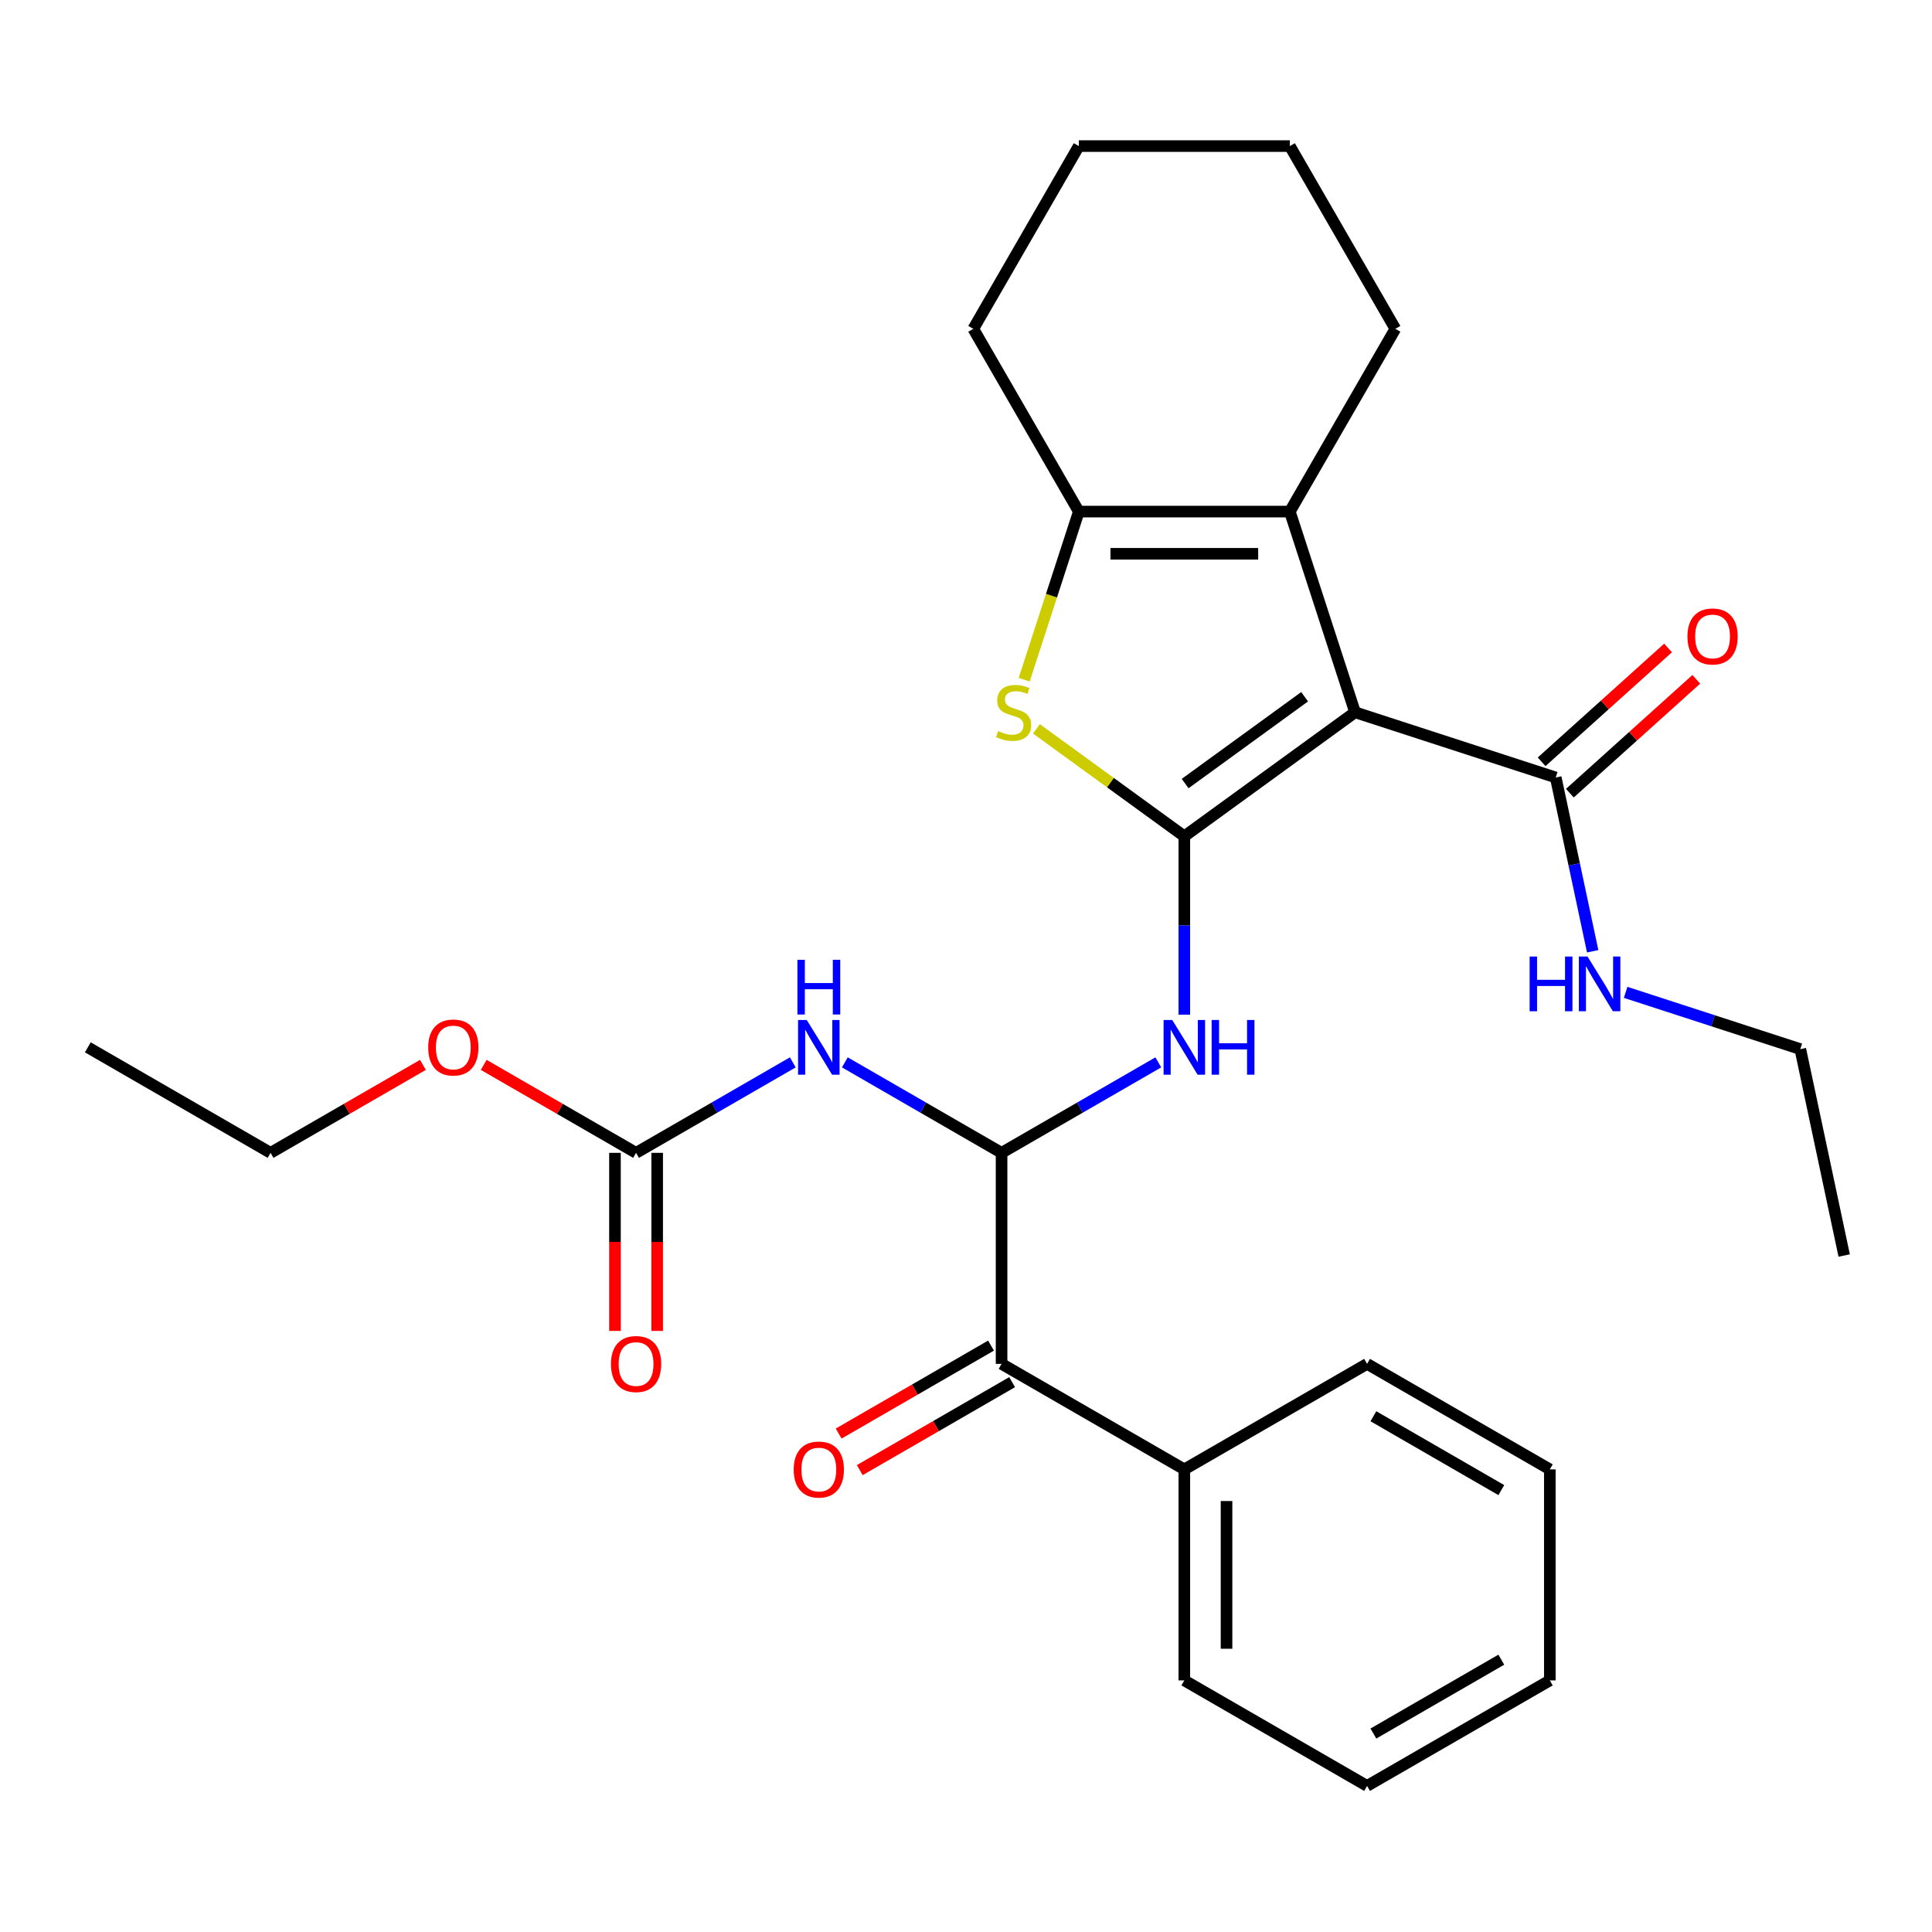 <?xml version='1.0' encoding='iso-8859-1'?>
<svg version='1.1' baseProfile='full'
              xmlns='http://www.w3.org/2000/svg'
                      xmlns:rdkit='http://www.rdkit.org/xml'
                      xmlns:xlink='http://www.w3.org/1999/xlink'
                  xml:space='preserve'
width='1000px' height='1000px' viewBox='0 0 1000 1000'>
<!-- END OF HEADER -->
<rect style='opacity:1.0;fill:#FFFFFF;stroke:none' width='1000' height='1000' x='0' y='0'> </rect>
<path class='bond-0' d='M 613.004,432.875 L 701.369,368.675' style='fill:none;fill-rule:evenodd;stroke:#000000;stroke-width:6px;stroke-linecap:butt;stroke-linejoin:miter;stroke-opacity:1' />
<path class='bond-0' d='M 613.419,405.572 L 675.274,360.632' style='fill:none;fill-rule:evenodd;stroke:#000000;stroke-width:6px;stroke-linecap:butt;stroke-linejoin:miter;stroke-opacity:1' />
<path class='bond-1' d='M 613.004,432.875 L 574.727,405.065' style='fill:none;fill-rule:evenodd;stroke:#000000;stroke-width:6px;stroke-linecap:butt;stroke-linejoin:miter;stroke-opacity:1' />
<path class='bond-1' d='M 574.727,405.065 L 536.45,377.255' style='fill:none;fill-rule:evenodd;stroke:#CCCC00;stroke-width:6px;stroke-linecap:butt;stroke-linejoin:miter;stroke-opacity:1' />
<path class='bond-4' d='M 613.004,432.875 L 613.004,479.043' style='fill:none;fill-rule:evenodd;stroke:#000000;stroke-width:6px;stroke-linecap:butt;stroke-linejoin:miter;stroke-opacity:1' />
<path class='bond-4' d='M 613.004,479.043 L 613.004,525.21' style='fill:none;fill-rule:evenodd;stroke:#0000FF;stroke-width:6px;stroke-linecap:butt;stroke-linejoin:miter;stroke-opacity:1' />
<path class='bond-2' d='M 701.369,368.675 L 667.617,264.795' style='fill:none;fill-rule:evenodd;stroke:#000000;stroke-width:6px;stroke-linecap:butt;stroke-linejoin:miter;stroke-opacity:1' />
<path class='bond-7' d='M 701.369,368.675 L 805.248,402.427' style='fill:none;fill-rule:evenodd;stroke:#000000;stroke-width:6px;stroke-linecap:butt;stroke-linejoin:miter;stroke-opacity:1' />
<path class='bond-5' d='M 530.114,351.824 L 544.253,308.31' style='fill:none;fill-rule:evenodd;stroke:#CCCC00;stroke-width:6px;stroke-linecap:butt;stroke-linejoin:miter;stroke-opacity:1' />
<path class='bond-5' d='M 544.253,308.31 L 558.392,264.795' style='fill:none;fill-rule:evenodd;stroke:#000000;stroke-width:6px;stroke-linecap:butt;stroke-linejoin:miter;stroke-opacity:1' />
<path class='bond-16' d='M 667.617,264.795 L 722.229,170.204' style='fill:none;fill-rule:evenodd;stroke:#000000;stroke-width:6px;stroke-linecap:butt;stroke-linejoin:miter;stroke-opacity:1' />
<path class='bond-29' d='M 667.617,264.795 L 558.392,264.795' style='fill:none;fill-rule:evenodd;stroke:#000000;stroke-width:6px;stroke-linecap:butt;stroke-linejoin:miter;stroke-opacity:1' />
<path class='bond-29' d='M 651.233,286.64 L 574.775,286.64' style='fill:none;fill-rule:evenodd;stroke:#000000;stroke-width:6px;stroke-linecap:butt;stroke-linejoin:miter;stroke-opacity:1' />
<path class='bond-3' d='M 518.412,596.713 L 558.973,573.295' style='fill:none;fill-rule:evenodd;stroke:#000000;stroke-width:6px;stroke-linecap:butt;stroke-linejoin:miter;stroke-opacity:1' />
<path class='bond-3' d='M 558.973,573.295 L 599.533,549.878' style='fill:none;fill-rule:evenodd;stroke:#0000FF;stroke-width:6px;stroke-linecap:butt;stroke-linejoin:miter;stroke-opacity:1' />
<path class='bond-6' d='M 518.412,596.713 L 477.852,573.295' style='fill:none;fill-rule:evenodd;stroke:#000000;stroke-width:6px;stroke-linecap:butt;stroke-linejoin:miter;stroke-opacity:1' />
<path class='bond-6' d='M 477.852,573.295 L 437.292,549.878' style='fill:none;fill-rule:evenodd;stroke:#0000FF;stroke-width:6px;stroke-linecap:butt;stroke-linejoin:miter;stroke-opacity:1' />
<path class='bond-9' d='M 518.412,596.713 L 518.412,705.938' style='fill:none;fill-rule:evenodd;stroke:#000000;stroke-width:6px;stroke-linecap:butt;stroke-linejoin:miter;stroke-opacity:1' />
<path class='bond-17' d='M 558.392,264.795 L 503.779,170.204' style='fill:none;fill-rule:evenodd;stroke:#000000;stroke-width:6px;stroke-linecap:butt;stroke-linejoin:miter;stroke-opacity:1' />
<path class='bond-8' d='M 410.35,549.878 L 369.79,573.295' style='fill:none;fill-rule:evenodd;stroke:#0000FF;stroke-width:6px;stroke-linecap:butt;stroke-linejoin:miter;stroke-opacity:1' />
<path class='bond-8' d='M 369.79,573.295 L 329.229,596.713' style='fill:none;fill-rule:evenodd;stroke:#000000;stroke-width:6px;stroke-linecap:butt;stroke-linejoin:miter;stroke-opacity:1' />
<path class='bond-11' d='M 812.557,410.544 L 845.276,381.083' style='fill:none;fill-rule:evenodd;stroke:#000000;stroke-width:6px;stroke-linecap:butt;stroke-linejoin:miter;stroke-opacity:1' />
<path class='bond-11' d='M 845.276,381.083 L 877.996,351.622' style='fill:none;fill-rule:evenodd;stroke:#FF0000;stroke-width:6px;stroke-linecap:butt;stroke-linejoin:miter;stroke-opacity:1' />
<path class='bond-11' d='M 797.939,394.31 L 830.659,364.849' style='fill:none;fill-rule:evenodd;stroke:#000000;stroke-width:6px;stroke-linecap:butt;stroke-linejoin:miter;stroke-opacity:1' />
<path class='bond-11' d='M 830.659,364.849 L 863.379,335.388' style='fill:none;fill-rule:evenodd;stroke:#FF0000;stroke-width:6px;stroke-linecap:butt;stroke-linejoin:miter;stroke-opacity:1' />
<path class='bond-14' d='M 805.248,402.427 L 814.808,447.401' style='fill:none;fill-rule:evenodd;stroke:#000000;stroke-width:6px;stroke-linecap:butt;stroke-linejoin:miter;stroke-opacity:1' />
<path class='bond-14' d='M 814.808,447.401 L 824.367,492.374' style='fill:none;fill-rule:evenodd;stroke:#0000FF;stroke-width:6px;stroke-linecap:butt;stroke-linejoin:miter;stroke-opacity:1' />
<path class='bond-10' d='M 318.307,596.713 L 318.307,642.8' style='fill:none;fill-rule:evenodd;stroke:#000000;stroke-width:6px;stroke-linecap:butt;stroke-linejoin:miter;stroke-opacity:1' />
<path class='bond-10' d='M 318.307,642.8 L 318.307,688.887' style='fill:none;fill-rule:evenodd;stroke:#FF0000;stroke-width:6px;stroke-linecap:butt;stroke-linejoin:miter;stroke-opacity:1' />
<path class='bond-10' d='M 340.152,596.713 L 340.152,642.8' style='fill:none;fill-rule:evenodd;stroke:#000000;stroke-width:6px;stroke-linecap:butt;stroke-linejoin:miter;stroke-opacity:1' />
<path class='bond-10' d='M 340.152,642.8 L 340.152,688.887' style='fill:none;fill-rule:evenodd;stroke:#FF0000;stroke-width:6px;stroke-linecap:butt;stroke-linejoin:miter;stroke-opacity:1' />
<path class='bond-15' d='M 329.229,596.713 L 289.799,573.948' style='fill:none;fill-rule:evenodd;stroke:#000000;stroke-width:6px;stroke-linecap:butt;stroke-linejoin:miter;stroke-opacity:1' />
<path class='bond-15' d='M 289.799,573.948 L 250.368,551.182' style='fill:none;fill-rule:evenodd;stroke:#FF0000;stroke-width:6px;stroke-linecap:butt;stroke-linejoin:miter;stroke-opacity:1' />
<path class='bond-12' d='M 512.951,696.479 L 473.521,719.244' style='fill:none;fill-rule:evenodd;stroke:#000000;stroke-width:6px;stroke-linecap:butt;stroke-linejoin:miter;stroke-opacity:1' />
<path class='bond-12' d='M 473.521,719.244 L 434.09,742.009' style='fill:none;fill-rule:evenodd;stroke:#FF0000;stroke-width:6px;stroke-linecap:butt;stroke-linejoin:miter;stroke-opacity:1' />
<path class='bond-12' d='M 523.874,715.397 L 484.443,738.162' style='fill:none;fill-rule:evenodd;stroke:#000000;stroke-width:6px;stroke-linecap:butt;stroke-linejoin:miter;stroke-opacity:1' />
<path class='bond-12' d='M 484.443,738.162 L 445.013,760.927' style='fill:none;fill-rule:evenodd;stroke:#FF0000;stroke-width:6px;stroke-linecap:butt;stroke-linejoin:miter;stroke-opacity:1' />
<path class='bond-13' d='M 518.412,705.938 L 613.004,760.55' style='fill:none;fill-rule:evenodd;stroke:#000000;stroke-width:6px;stroke-linecap:butt;stroke-linejoin:miter;stroke-opacity:1' />
<path class='bond-18' d='M 613.004,760.55 L 613.004,869.775' style='fill:none;fill-rule:evenodd;stroke:#000000;stroke-width:6px;stroke-linecap:butt;stroke-linejoin:miter;stroke-opacity:1' />
<path class='bond-18' d='M 634.849,776.934 L 634.849,853.391' style='fill:none;fill-rule:evenodd;stroke:#000000;stroke-width:6px;stroke-linecap:butt;stroke-linejoin:miter;stroke-opacity:1' />
<path class='bond-19' d='M 613.004,760.55 L 707.596,705.938' style='fill:none;fill-rule:evenodd;stroke:#000000;stroke-width:6px;stroke-linecap:butt;stroke-linejoin:miter;stroke-opacity:1' />
<path class='bond-20' d='M 841.428,513.642 L 886.632,528.33' style='fill:none;fill-rule:evenodd;stroke:#0000FF;stroke-width:6px;stroke-linecap:butt;stroke-linejoin:miter;stroke-opacity:1' />
<path class='bond-20' d='M 886.632,528.33 L 931.836,543.017' style='fill:none;fill-rule:evenodd;stroke:#000000;stroke-width:6px;stroke-linecap:butt;stroke-linejoin:miter;stroke-opacity:1' />
<path class='bond-21' d='M 218.907,551.182 L 179.477,573.948' style='fill:none;fill-rule:evenodd;stroke:#FF0000;stroke-width:6px;stroke-linecap:butt;stroke-linejoin:miter;stroke-opacity:1' />
<path class='bond-21' d='M 179.477,573.948 L 140.046,596.713' style='fill:none;fill-rule:evenodd;stroke:#000000;stroke-width:6px;stroke-linecap:butt;stroke-linejoin:miter;stroke-opacity:1' />
<path class='bond-22' d='M 722.229,170.204 L 667.617,75.612' style='fill:none;fill-rule:evenodd;stroke:#000000;stroke-width:6px;stroke-linecap:butt;stroke-linejoin:miter;stroke-opacity:1' />
<path class='bond-23' d='M 503.779,170.204 L 558.392,75.612' style='fill:none;fill-rule:evenodd;stroke:#000000;stroke-width:6px;stroke-linecap:butt;stroke-linejoin:miter;stroke-opacity:1' />
<path class='bond-27' d='M 613.004,869.775 L 707.596,924.388' style='fill:none;fill-rule:evenodd;stroke:#000000;stroke-width:6px;stroke-linecap:butt;stroke-linejoin:miter;stroke-opacity:1' />
<path class='bond-26' d='M 707.596,705.938 L 802.187,760.55' style='fill:none;fill-rule:evenodd;stroke:#000000;stroke-width:6px;stroke-linecap:butt;stroke-linejoin:miter;stroke-opacity:1' />
<path class='bond-26' d='M 710.862,733.048 L 777.076,771.277' style='fill:none;fill-rule:evenodd;stroke:#000000;stroke-width:6px;stroke-linecap:butt;stroke-linejoin:miter;stroke-opacity:1' />
<path class='bond-24' d='M 931.836,543.017 L 954.545,649.856' style='fill:none;fill-rule:evenodd;stroke:#000000;stroke-width:6px;stroke-linecap:butt;stroke-linejoin:miter;stroke-opacity:1' />
<path class='bond-25' d='M 140.046,596.713 L 45.455,542.1' style='fill:none;fill-rule:evenodd;stroke:#000000;stroke-width:6px;stroke-linecap:butt;stroke-linejoin:miter;stroke-opacity:1' />
<path class='bond-30' d='M 667.617,75.612 L 558.392,75.612' style='fill:none;fill-rule:evenodd;stroke:#000000;stroke-width:6px;stroke-linecap:butt;stroke-linejoin:miter;stroke-opacity:1' />
<path class='bond-28' d='M 802.187,760.55 L 802.187,869.775' style='fill:none;fill-rule:evenodd;stroke:#000000;stroke-width:6px;stroke-linecap:butt;stroke-linejoin:miter;stroke-opacity:1' />
<path class='bond-31' d='M 707.596,924.388 L 802.187,869.775' style='fill:none;fill-rule:evenodd;stroke:#000000;stroke-width:6px;stroke-linecap:butt;stroke-linejoin:miter;stroke-opacity:1' />
<path class='bond-31' d='M 710.862,897.278 L 777.076,859.049' style='fill:none;fill-rule:evenodd;stroke:#000000;stroke-width:6px;stroke-linecap:butt;stroke-linejoin:miter;stroke-opacity:1' />
<path  class='atom-2' d='M 516.639 378.395
Q 516.959 378.515, 518.279 379.075
Q 519.599 379.635, 521.039 379.995
Q 522.519 380.315, 523.959 380.315
Q 526.639 380.315, 528.199 379.035
Q 529.759 377.715, 529.759 375.435
Q 529.759 373.875, 528.959 372.915
Q 528.199 371.955, 526.999 371.435
Q 525.799 370.915, 523.799 370.315
Q 521.279 369.555, 519.759 368.835
Q 518.279 368.115, 517.199 366.595
Q 516.159 365.075, 516.159 362.515
Q 516.159 358.955, 518.559 356.755
Q 520.999 354.555, 525.799 354.555
Q 529.079 354.555, 532.799 356.115
L 531.879 359.195
Q 528.479 357.795, 525.919 357.795
Q 523.159 357.795, 521.639 358.955
Q 520.119 360.075, 520.159 362.035
Q 520.159 363.555, 520.919 364.475
Q 521.719 365.395, 522.839 365.915
Q 523.999 366.435, 525.919 367.035
Q 528.479 367.835, 529.999 368.635
Q 531.519 369.435, 532.599 371.075
Q 533.719 372.675, 533.719 375.435
Q 533.719 379.355, 531.079 381.475
Q 528.479 383.555, 524.119 383.555
Q 521.599 383.555, 519.679 382.995
Q 517.799 382.475, 515.559 381.555
L 516.639 378.395
' fill='#CCCC00'/>
<path  class='atom-5' d='M 606.744 527.94
L 616.024 542.94
Q 616.944 544.42, 618.424 547.1
Q 619.904 549.78, 619.984 549.94
L 619.984 527.94
L 623.744 527.94
L 623.744 556.26
L 619.864 556.26
L 609.904 539.86
Q 608.744 537.94, 607.504 535.74
Q 606.304 533.54, 605.944 532.86
L 605.944 556.26
L 602.264 556.26
L 602.264 527.94
L 606.744 527.94
' fill='#0000FF'/>
<path  class='atom-5' d='M 627.144 527.94
L 630.984 527.94
L 630.984 539.98
L 645.464 539.98
L 645.464 527.94
L 649.304 527.94
L 649.304 556.26
L 645.464 556.26
L 645.464 543.18
L 630.984 543.18
L 630.984 556.26
L 627.144 556.26
L 627.144 527.94
' fill='#0000FF'/>
<path  class='atom-7' d='M 417.561 527.94
L 426.841 542.94
Q 427.761 544.42, 429.241 547.1
Q 430.721 549.78, 430.801 549.94
L 430.801 527.94
L 434.561 527.94
L 434.561 556.26
L 430.681 556.26
L 420.721 539.86
Q 419.561 537.94, 418.321 535.74
Q 417.121 533.54, 416.761 532.86
L 416.761 556.26
L 413.081 556.26
L 413.081 527.94
L 417.561 527.94
' fill='#0000FF'/>
<path  class='atom-7' d='M 412.741 496.788
L 416.581 496.788
L 416.581 508.828
L 431.061 508.828
L 431.061 496.788
L 434.901 496.788
L 434.901 525.108
L 431.061 525.108
L 431.061 512.028
L 416.581 512.028
L 416.581 525.108
L 412.741 525.108
L 412.741 496.788
' fill='#0000FF'/>
<path  class='atom-11' d='M 316.229 706.018
Q 316.229 699.218, 319.589 695.418
Q 322.949 691.618, 329.229 691.618
Q 335.509 691.618, 338.869 695.418
Q 342.229 699.218, 342.229 706.018
Q 342.229 712.898, 338.829 716.818
Q 335.429 720.698, 329.229 720.698
Q 322.989 720.698, 319.589 716.818
Q 316.229 712.938, 316.229 706.018
M 329.229 717.498
Q 333.549 717.498, 335.869 714.618
Q 338.229 711.698, 338.229 706.018
Q 338.229 700.458, 335.869 697.658
Q 333.549 694.818, 329.229 694.818
Q 324.909 694.818, 322.549 697.618
Q 320.229 700.418, 320.229 706.018
Q 320.229 711.738, 322.549 714.618
Q 324.909 717.498, 329.229 717.498
' fill='#FF0000'/>
<path  class='atom-12' d='M 873.418 329.421
Q 873.418 322.621, 876.778 318.821
Q 880.138 315.021, 886.418 315.021
Q 892.698 315.021, 896.058 318.821
Q 899.418 322.621, 899.418 329.421
Q 899.418 336.301, 896.018 340.221
Q 892.618 344.101, 886.418 344.101
Q 880.178 344.101, 876.778 340.221
Q 873.418 336.341, 873.418 329.421
M 886.418 340.901
Q 890.738 340.901, 893.058 338.021
Q 895.418 335.101, 895.418 329.421
Q 895.418 323.861, 893.058 321.061
Q 890.738 318.221, 886.418 318.221
Q 882.098 318.221, 879.738 321.021
Q 877.418 323.821, 877.418 329.421
Q 877.418 335.141, 879.738 338.021
Q 882.098 340.901, 886.418 340.901
' fill='#FF0000'/>
<path  class='atom-13' d='M 410.821 760.63
Q 410.821 753.83, 414.181 750.03
Q 417.541 746.23, 423.821 746.23
Q 430.101 746.23, 433.461 750.03
Q 436.821 753.83, 436.821 760.63
Q 436.821 767.51, 433.421 771.43
Q 430.021 775.31, 423.821 775.31
Q 417.581 775.31, 414.181 771.43
Q 410.821 767.55, 410.821 760.63
M 423.821 772.11
Q 428.141 772.11, 430.461 769.23
Q 432.821 766.31, 432.821 760.63
Q 432.821 755.07, 430.461 752.27
Q 428.141 749.43, 423.821 749.43
Q 419.501 749.43, 417.141 752.23
Q 414.821 755.03, 414.821 760.63
Q 414.821 766.35, 417.141 769.23
Q 419.501 772.11, 423.821 772.11
' fill='#FF0000'/>
<path  class='atom-15' d='M 791.737 495.105
L 795.577 495.105
L 795.577 507.145
L 810.057 507.145
L 810.057 495.105
L 813.897 495.105
L 813.897 523.425
L 810.057 523.425
L 810.057 510.345
L 795.577 510.345
L 795.577 523.425
L 791.737 523.425
L 791.737 495.105
' fill='#0000FF'/>
<path  class='atom-15' d='M 821.697 495.105
L 830.977 510.105
Q 831.897 511.585, 833.377 514.265
Q 834.857 516.945, 834.937 517.105
L 834.937 495.105
L 838.697 495.105
L 838.697 523.425
L 834.817 523.425
L 824.857 507.025
Q 823.697 505.105, 822.457 502.905
Q 821.257 500.705, 820.897 500.025
L 820.897 523.425
L 817.217 523.425
L 817.217 495.105
L 821.697 495.105
' fill='#0000FF'/>
<path  class='atom-16' d='M 221.638 542.18
Q 221.638 535.38, 224.998 531.58
Q 228.358 527.78, 234.638 527.78
Q 240.918 527.78, 244.278 531.58
Q 247.638 535.38, 247.638 542.18
Q 247.638 549.06, 244.238 552.98
Q 240.838 556.86, 234.638 556.86
Q 228.398 556.86, 224.998 552.98
Q 221.638 549.1, 221.638 542.18
M 234.638 553.66
Q 238.958 553.66, 241.278 550.78
Q 243.638 547.86, 243.638 542.18
Q 243.638 536.62, 241.278 533.82
Q 238.958 530.98, 234.638 530.98
Q 230.318 530.98, 227.958 533.78
Q 225.638 536.58, 225.638 542.18
Q 225.638 547.9, 227.958 550.78
Q 230.318 553.66, 234.638 553.66
' fill='#FF0000'/>
</svg>
